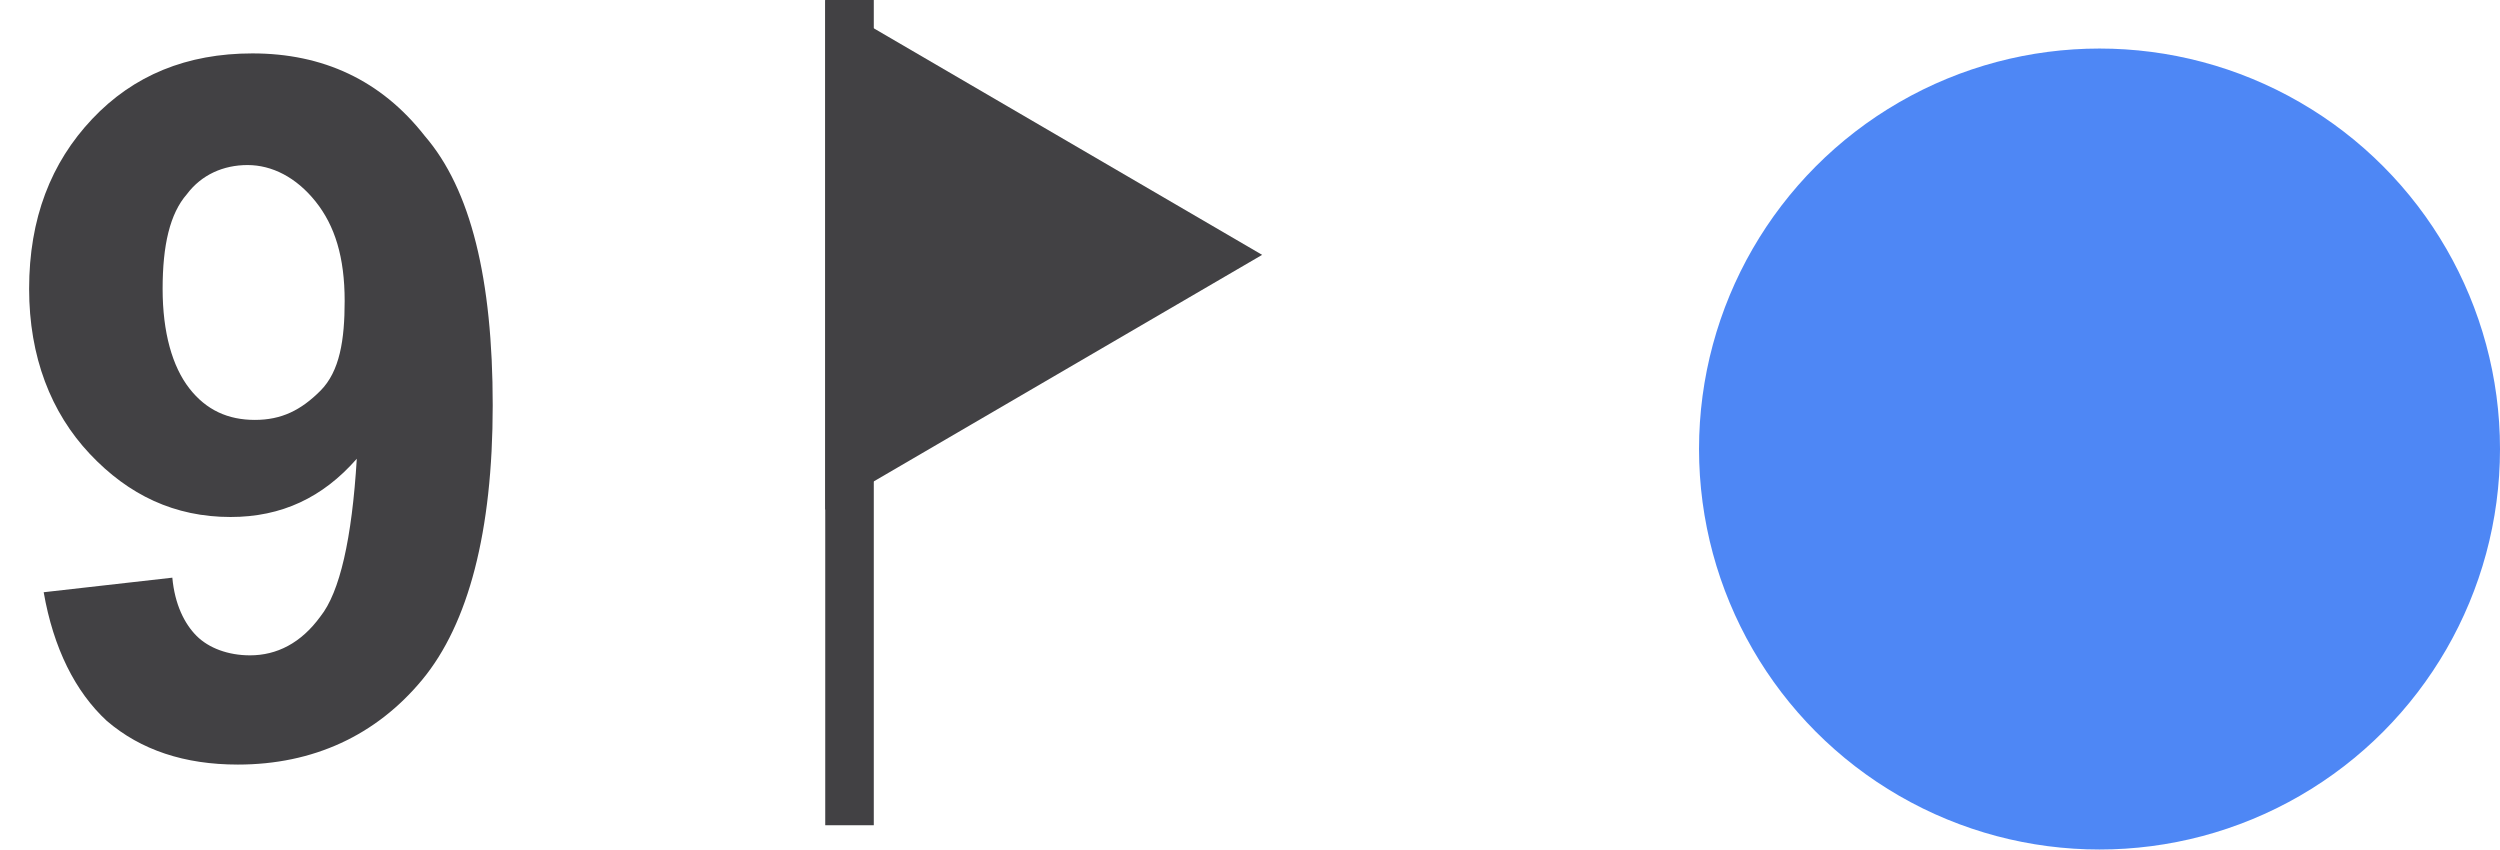 <svg xmlns="http://www.w3.org/2000/svg" xmlns:xlink="http://www.w3.org/1999/xlink" id="Lager_1" x="0px" y="0px" viewBox="0 0 103 35" style="enable-background:new 0 0 103 35;" xml:space="preserve"><style type="text/css">	.st0{clip-path:url(#SVGID_00000044886325030628046900000016453341991936623285_);}	.st1{enable-background:new    ;}	.st2{fill:#424144;}	.st3{fill:none;stroke:#424144;stroke-width:2;}	.st4{fill:#4E87F5;}</style><g>	<g>		<defs>			<rect id="SVGID_1_" width="103" height="35"></rect>		</defs>		<clipPath id="SVGID_00000116947290949213285040000012698914222386324627_">			<use xlink:href="#SVGID_1_" style="overflow:visible;"></use>		</clipPath>		<g id="Web_1920_26" style="clip-path:url(#SVGID_00000116947290949213285040000012698914222386324627_);">			<g id="Group_52" transform="translate(-917 -966)">				<g class="st1">					<path class="st2" d="M918.8,990.4l5.3-0.6c0.1,1.1,0.5,1.9,1,2.4s1.3,0.8,2.2,0.8c1.1,0,2.1-0.5,2.9-1.6c0.8-1,1.3-3.2,1.5-6.5      c-1.4,1.6-3.1,2.4-5.2,2.4c-2.3,0-4.2-0.9-5.8-2.6c-1.6-1.7-2.5-4-2.5-6.8c0-2.9,0.9-5.2,2.6-7c1.7-1.8,3.9-2.7,6.6-2.7      c2.9,0,5.3,1.1,7.1,3.4c1.9,2.2,2.8,5.9,2.8,11.1c0,5.2-1,9-2.9,11.3s-4.5,3.5-7.6,3.5c-2.2,0-4-0.6-5.4-1.8      C920.1,994.5,919.2,992.7,918.8,990.4z M931.2,978.4c0-1.8-0.4-3.1-1.2-4.1s-1.8-1.5-2.8-1.5s-1.9,0.4-2.5,1.2      c-0.7,0.8-1,2.1-1,3.9c0,1.8,0.4,3.2,1.1,4.1c0.7,0.9,1.6,1.3,2.7,1.3c1.1,0,1.9-0.4,2.7-1.2S931.2,980,931.2,978.4z"></path>				</g>				<g id="Polygon_4" transform="translate(969 966) rotate(90)">					<path class="st2" d="M19.3,17H1.7l8.8-15L19.3,17z"></path>					<path class="st2" d="M10.5,4l-7,12h14L10.5,4 M10.5,0L21,18H0L10.5,0z"></path>				</g>				<line id="Line_10" class="st3" x1="952" y1="966" x2="952" y2="1000"></line>			</g>			<circle id="Ellipse_16" class="st4" cx="86.5" cy="18.5" r="16.5"></circle>		</g>	</g></g></svg>